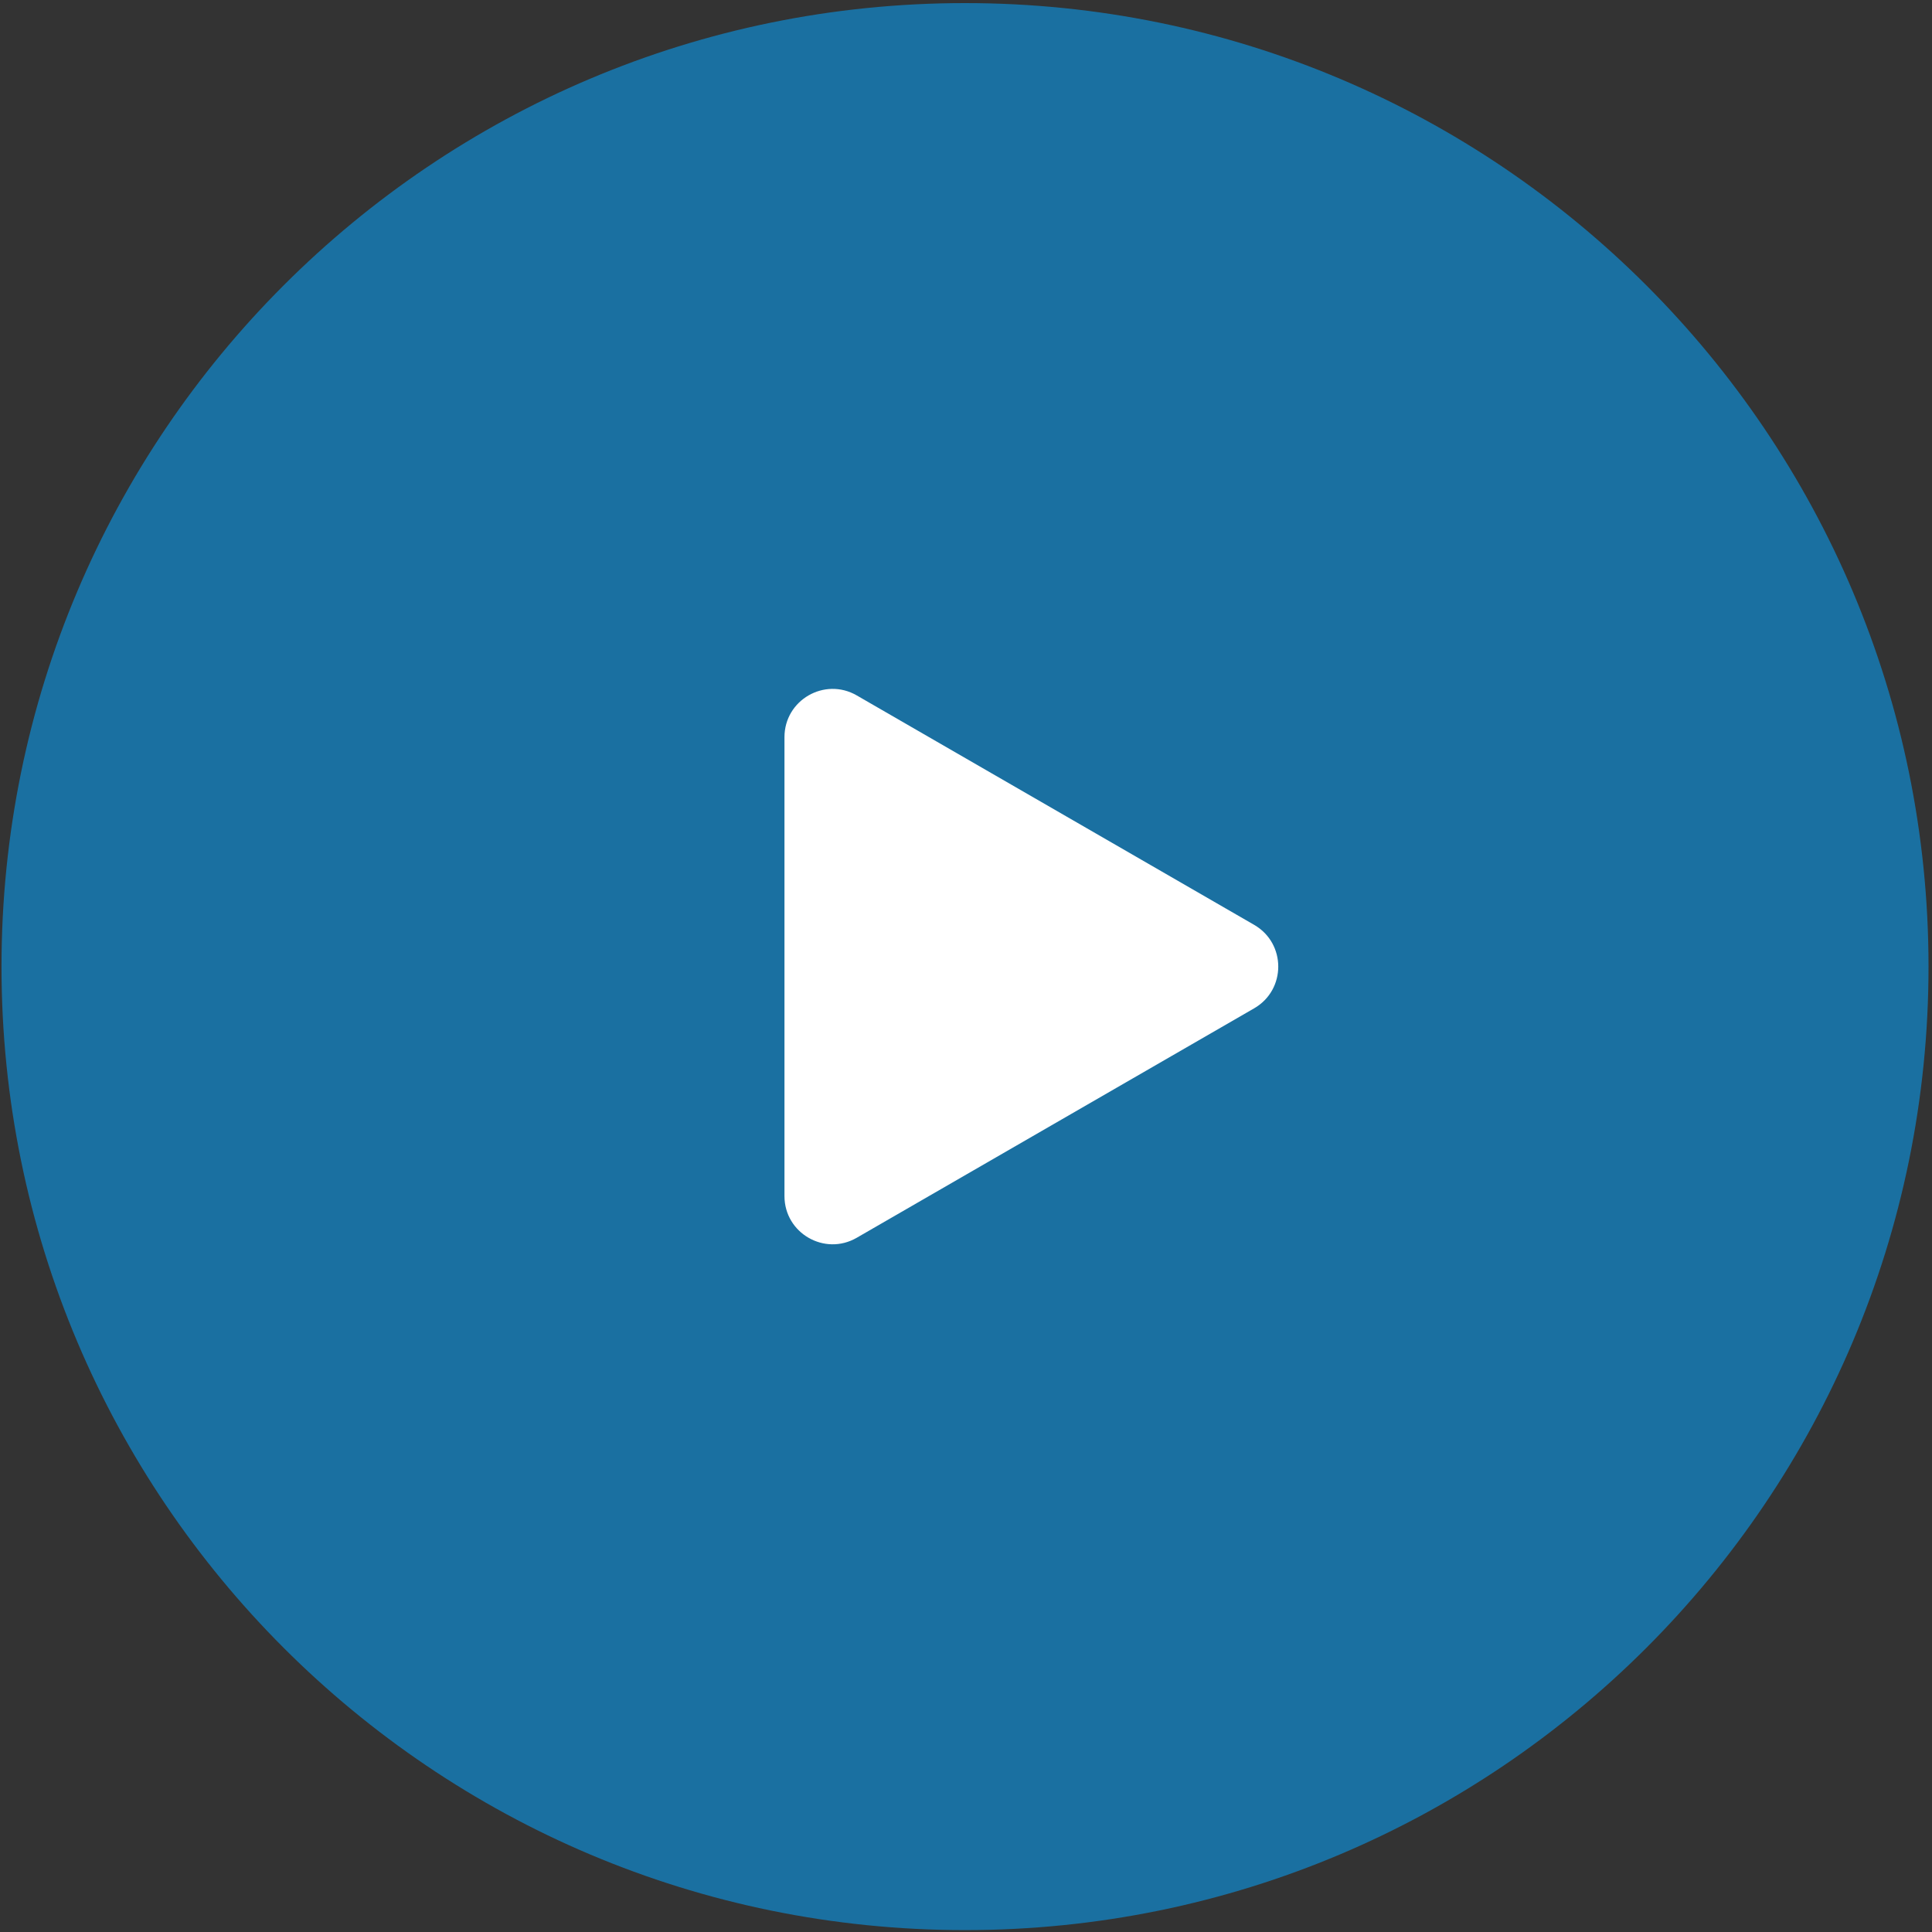 <svg width="100" height="100" viewBox="0 0 100 100" fill="none" xmlns="http://www.w3.org/2000/svg">
<rect x="0" y="0" width="100" height="100" fill="#333333" stroke="none"/>
<g id="Play" clip-path="url(#clip0_5683_6115)">
<path id="Ellipse 197" opacity="0.8" d="M99.82 50.031C99.82 77.574 77.492 99.902 49.949 99.902C22.406 99.902 0.078 77.574 0.078 50.031C0.078 22.488 22.406 0.16 49.949 0.16C77.492 0.16 99.82 22.488 99.82 50.031Z" fill="#1480BD"/>
<path id="Polygon 1" d="M64.916 47.871C66.578 48.831 66.578 51.231 64.916 52.19L44.344 64.067C42.682 65.027 40.604 63.828 40.604 61.908L40.604 38.154C40.604 36.234 42.682 35.035 44.344 35.994L64.916 47.871Z" fill="white"/>
</g>
<defs>
<clipPath id="clip0_5683_6115">
<rect width="99.742" height="99.742" fill="white" transform="translate(0.078 0.16)"/>
</clipPath>
</defs>
</svg>
